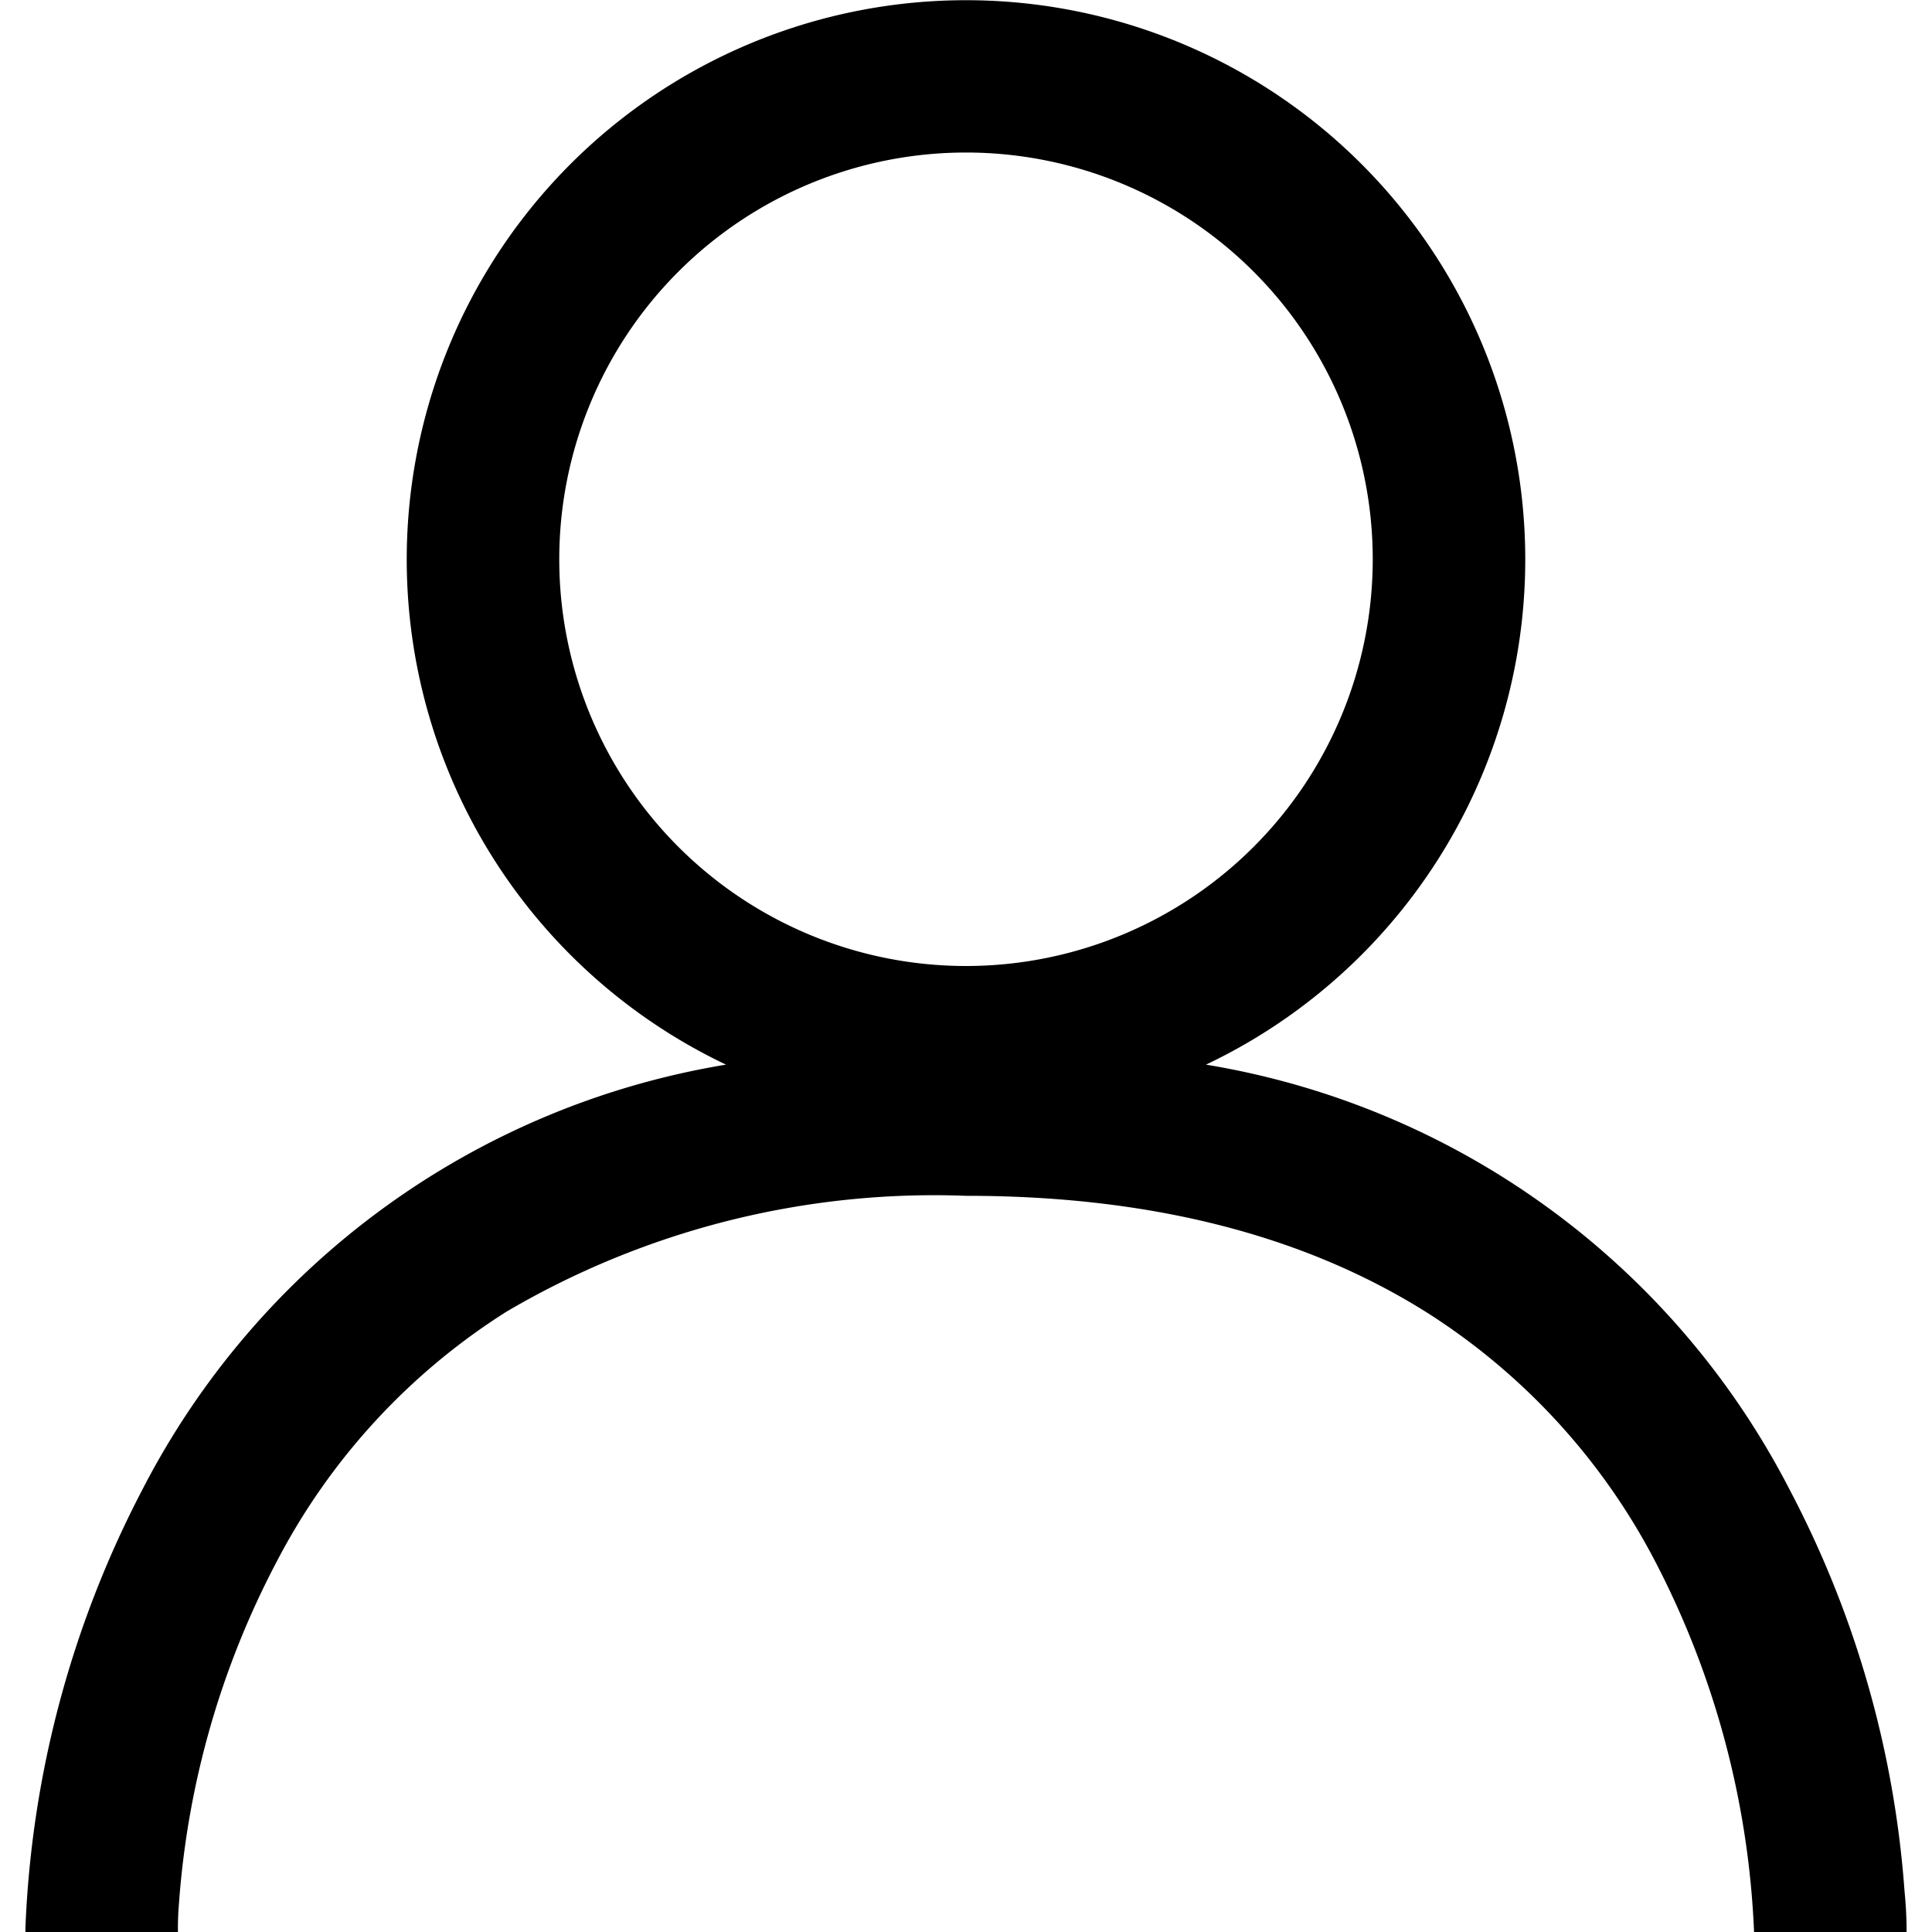 <svg xmlns="http://www.w3.org/2000/svg" width="19" height="19" fill="none"><path fill="currentColor" fill-rule="evenodd" d="M13.5 5.5a4 4 0 11-8 0 4 4 0 018 0zm-1.64 4.97a5.5 5.5 0 10-4.72 0 7.9 7.9 0 00-5.74 4.18 10.17 10.17 0 00-1.15 4.31V19a58.6 58.6 0 001.5.01v-.01a2.85 2.85 0 01.01-.28 8.52 8.52 0 01.96-3.36 6.4 6.4 0 012.26-2.46 8.3 8.3 0 014.52-1.14c2 0 3.45.47 4.52 1.14a6.4 6.4 0 012.26 2.46 8.67 8.67 0 01.97 3.64V19s0 0 .75 0 .75 0 .75 0v-.04a4.06 4.06 0 00-.02-.36 10.02 10.02 0 00-1.13-3.95 7.9 7.9 0 00-5.74-4.18z" clip-rule="evenodd"/></svg>